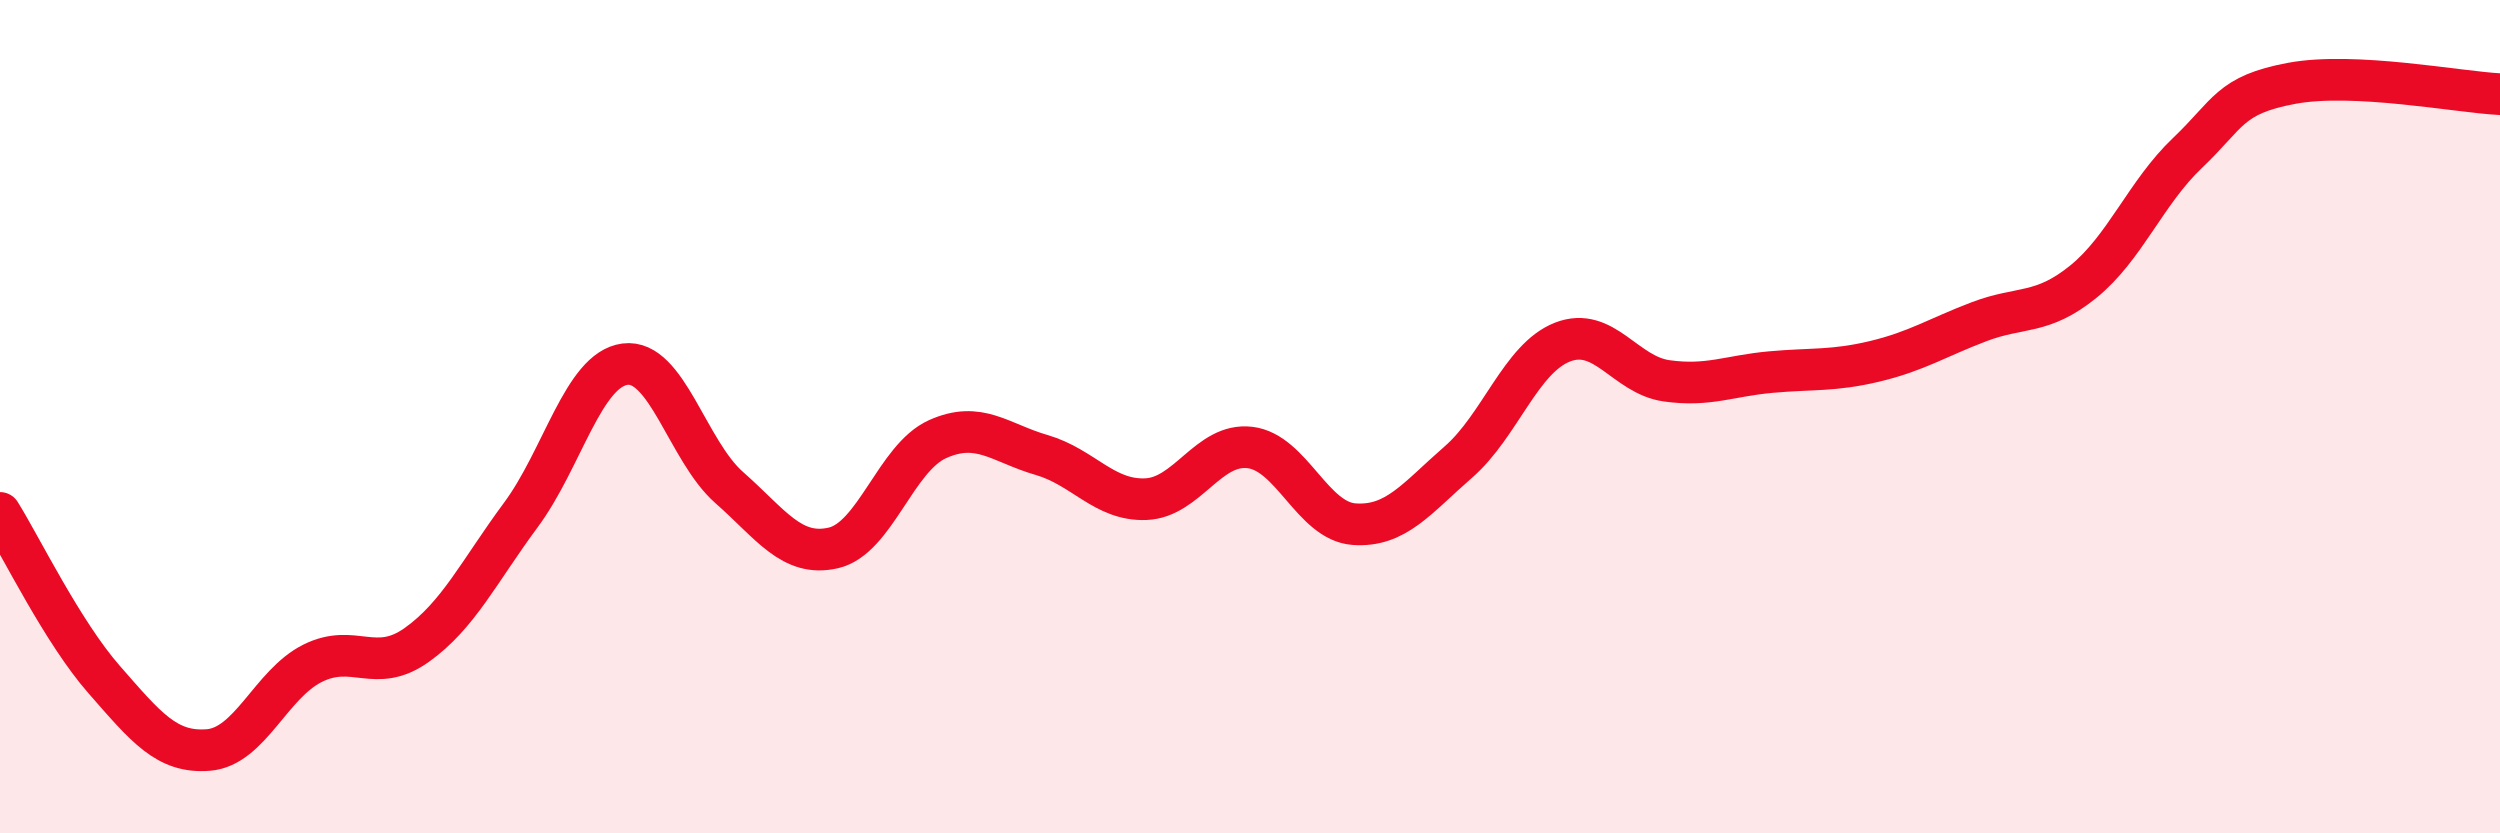 
    <svg width="60" height="20" viewBox="0 0 60 20" xmlns="http://www.w3.org/2000/svg">
      <path
        d="M 0,12.31 C 0.5,13.11 1.5,15.17 2.5,16.31 C 3.5,17.45 4,18.08 5,18 C 6,17.92 6.5,16.42 7.5,15.92 C 8.5,15.42 9,16.19 10,15.48 C 11,14.77 11.5,13.71 12.5,12.36 C 13.5,11.01 14,8.87 15,8.74 C 16,8.61 16.5,10.82 17.5,11.7 C 18.5,12.58 19,13.38 20,13.15 C 21,12.92 21.5,10.99 22.5,10.54 C 23.5,10.09 24,10.63 25,10.92 C 26,11.21 26.5,12.02 27.5,11.98 C 28.5,11.94 29,10.62 30,10.74 C 31,10.86 31.5,12.51 32.5,12.58 C 33.5,12.65 34,11.96 35,11.09 C 36,10.22 36.5,8.6 37.5,8.21 C 38.5,7.82 39,9 40,9.14 C 41,9.28 41.5,9.02 42.5,8.93 C 43.5,8.84 44,8.91 45,8.67 C 46,8.43 46.5,8.1 47.5,7.72 C 48.5,7.34 49,7.57 50,6.76 C 51,5.95 51.5,4.62 52.5,3.67 C 53.5,2.72 53.5,2.28 55,2 C 56.5,1.72 59,2.21 60,2.26L60 20L0 20Z"
        fill="#EB0A25"
        opacity="0.1"
        stroke-linecap="round"
        stroke-linejoin="round"
      />
      <path
        d="M 0,12.31 C 0.5,13.11 1.5,15.17 2.5,16.31 C 3.5,17.45 4,18.08 5,18 C 6,17.92 6.5,16.42 7.5,15.92 C 8.5,15.42 9,16.19 10,15.48 C 11,14.77 11.5,13.71 12.5,12.36 C 13.5,11.01 14,8.87 15,8.74 C 16,8.61 16.5,10.82 17.5,11.7 C 18.5,12.58 19,13.38 20,13.15 C 21,12.92 21.5,10.99 22.5,10.54 C 23.5,10.09 24,10.63 25,10.92 C 26,11.21 26.5,12.02 27.5,11.98 C 28.5,11.94 29,10.62 30,10.74 C 31,10.86 31.5,12.51 32.5,12.58 C 33.5,12.65 34,11.96 35,11.09 C 36,10.22 36.5,8.6 37.5,8.21 C 38.5,7.82 39,9 40,9.14 C 41,9.28 41.5,9.02 42.5,8.93 C 43.5,8.84 44,8.91 45,8.67 C 46,8.43 46.5,8.1 47.5,7.72 C 48.5,7.34 49,7.57 50,6.76 C 51,5.95 51.5,4.62 52.5,3.67 C 53.5,2.72 53.5,2.28 55,2 C 56.5,1.72 59,2.21 60,2.26"
        stroke="#EB0A25"
        stroke-width="1"
        fill="none"
        stroke-linecap="round"
        stroke-linejoin="round"
      />
    </svg>
  